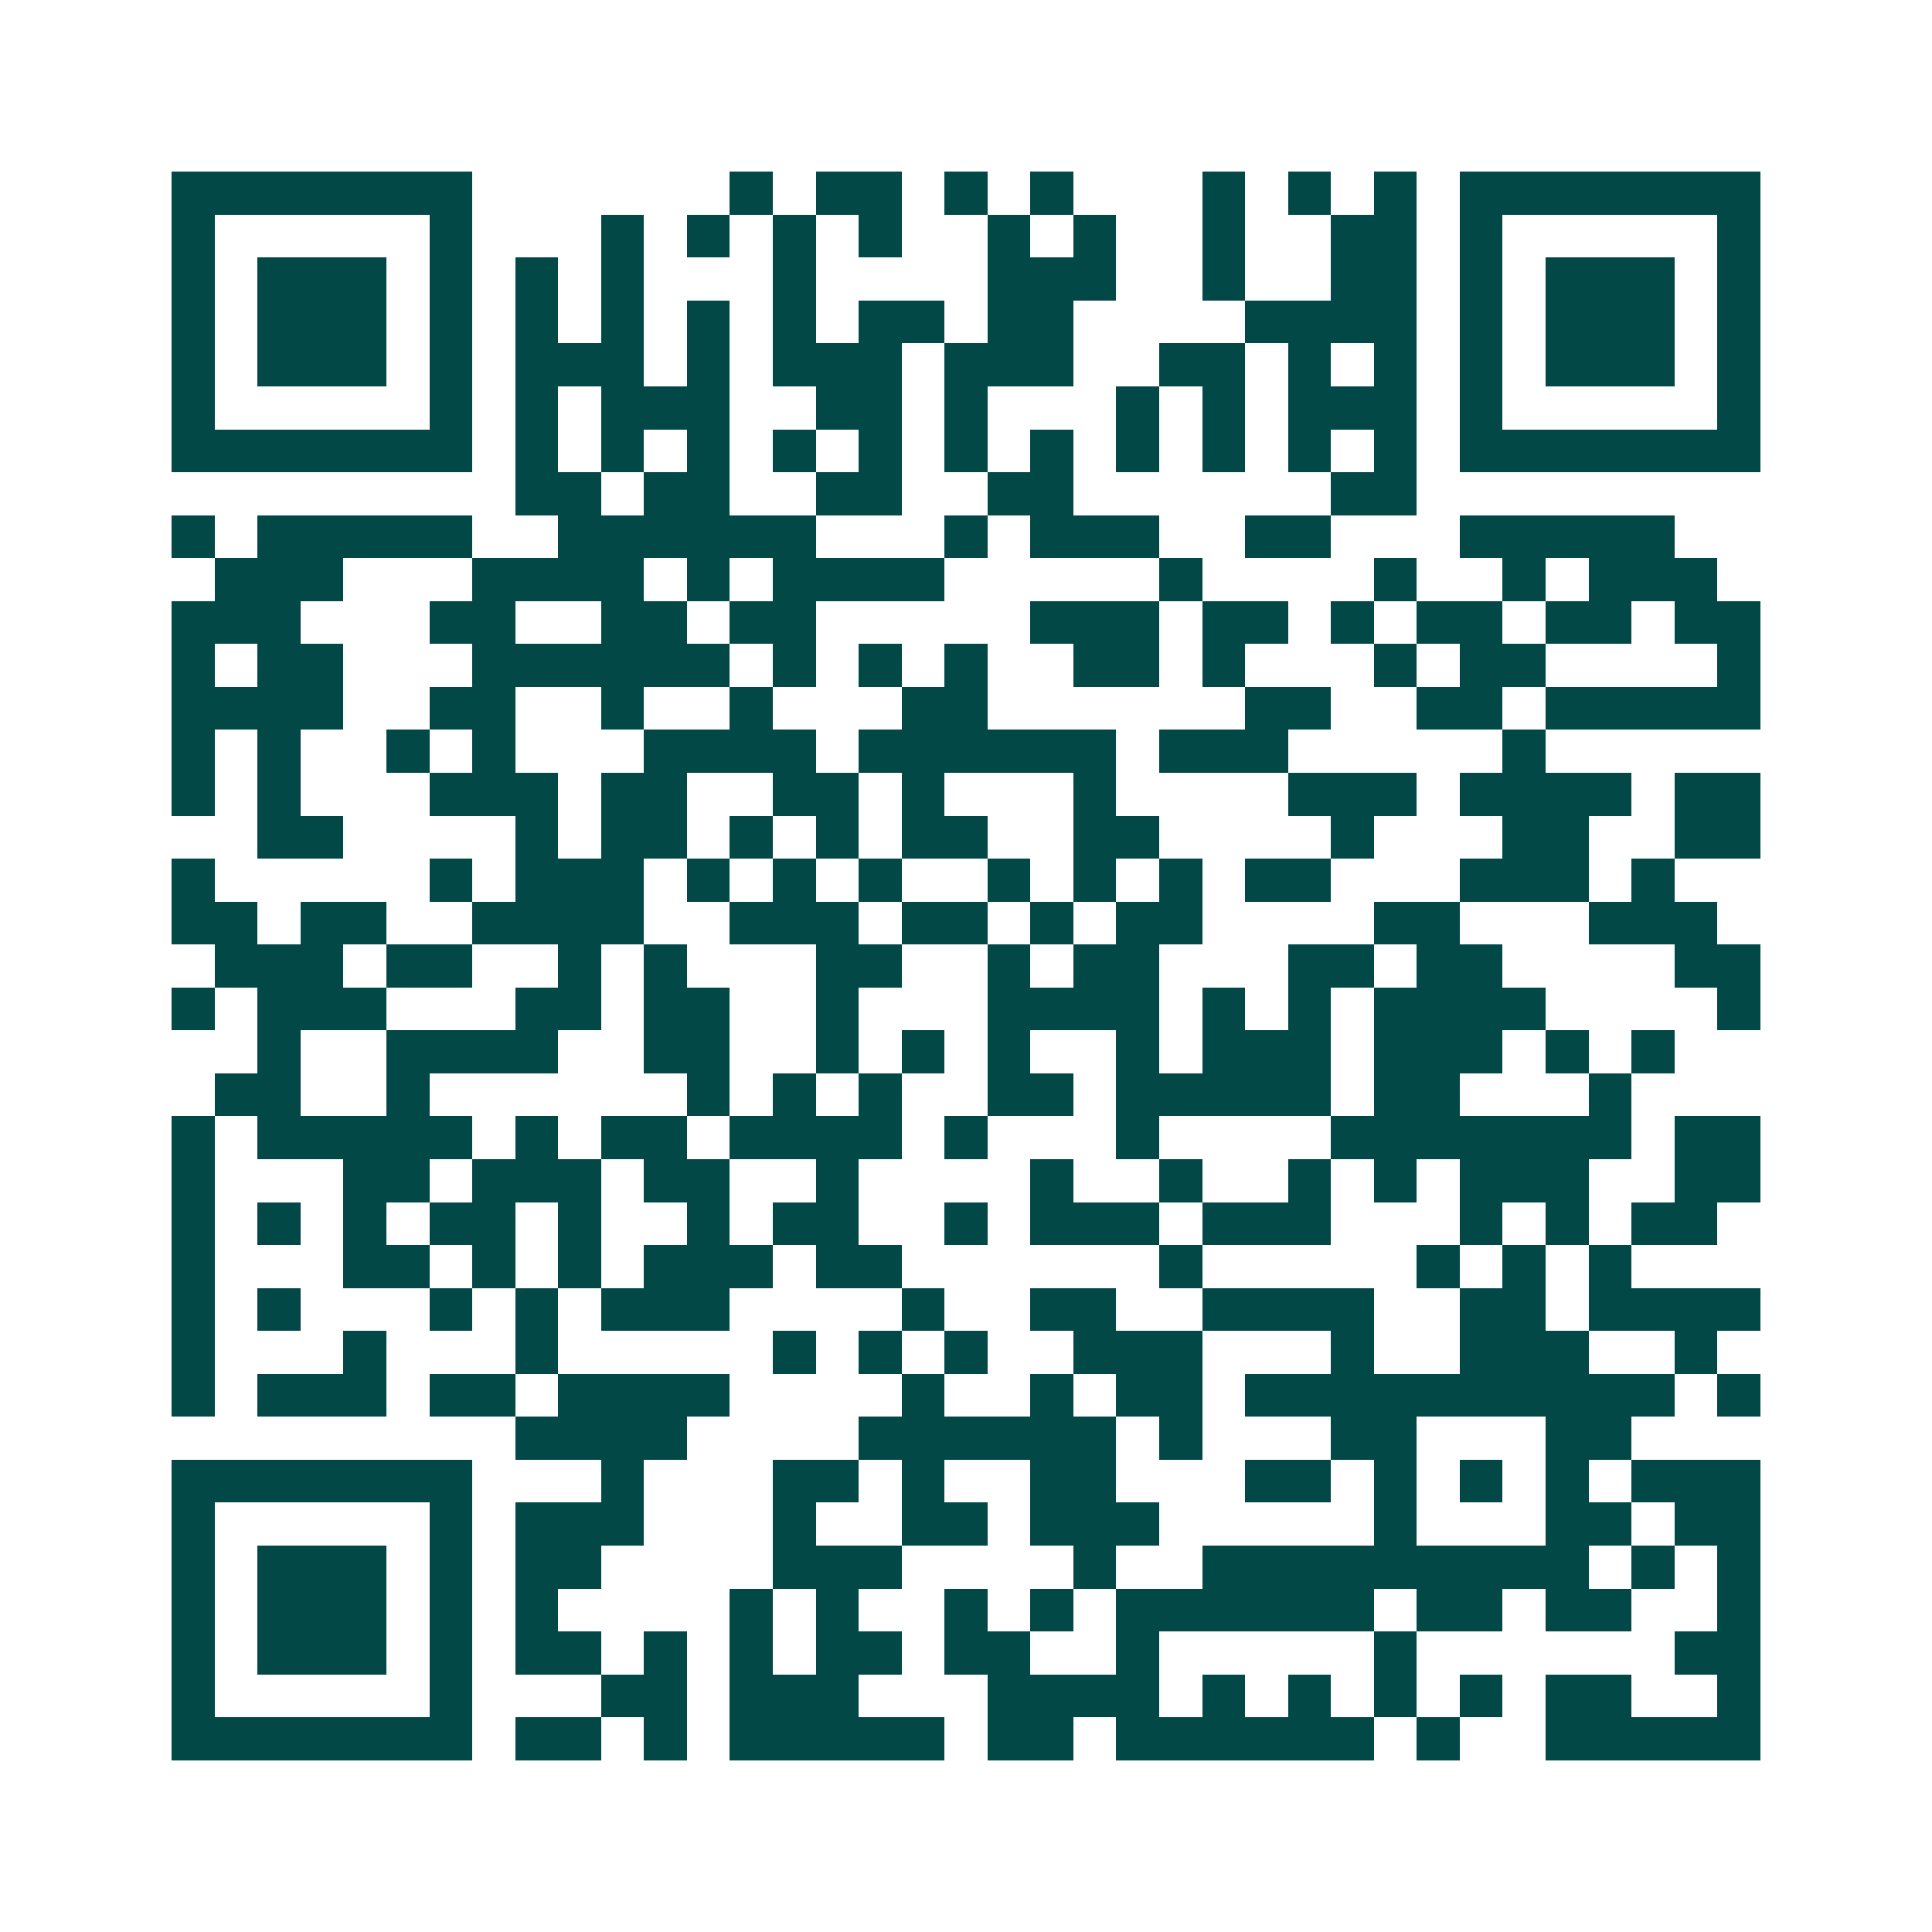 <svg xmlns="http://www.w3.org/2000/svg" width="200" height="200" viewBox="0 0 45 45" shape-rendering="crispEdges"><path fill="#ffffff" d="M0 0h45v45H0z"/><path stroke="#014847" d="M4 4.5h7m6 0h1m1 0h2m1 0h1m1 0h1m3 0h1m1 0h1m1 0h1m1 0h7M4 5.5h1m5 0h1m3 0h1m1 0h1m1 0h1m1 0h1m2 0h1m1 0h1m2 0h1m2 0h2m1 0h1m5 0h1M4 6.5h1m1 0h3m1 0h1m1 0h1m1 0h1m3 0h1m4 0h3m2 0h1m2 0h2m1 0h1m1 0h3m1 0h1M4 7.5h1m1 0h3m1 0h1m1 0h1m1 0h1m1 0h1m1 0h1m1 0h2m1 0h2m4 0h4m1 0h1m1 0h3m1 0h1M4 8.5h1m1 0h3m1 0h1m1 0h3m1 0h1m1 0h3m1 0h3m2 0h2m1 0h1m1 0h1m1 0h1m1 0h3m1 0h1M4 9.5h1m5 0h1m1 0h1m1 0h3m2 0h2m1 0h1m3 0h1m1 0h1m1 0h3m1 0h1m5 0h1M4 10.5h7m1 0h1m1 0h1m1 0h1m1 0h1m1 0h1m1 0h1m1 0h1m1 0h1m1 0h1m1 0h1m1 0h1m1 0h7M12 11.5h2m1 0h2m2 0h2m2 0h2m6 0h2M4 12.5h1m1 0h5m2 0h6m3 0h1m1 0h3m2 0h2m3 0h5M5 13.5h3m3 0h4m1 0h1m1 0h4m5 0h1m4 0h1m2 0h1m1 0h3M4 14.5h3m3 0h2m2 0h2m1 0h2m5 0h3m1 0h2m1 0h1m1 0h2m1 0h2m1 0h2M4 15.5h1m1 0h2m3 0h6m1 0h1m1 0h1m1 0h1m2 0h2m1 0h1m3 0h1m1 0h2m4 0h1M4 16.5h4m2 0h2m2 0h1m2 0h1m3 0h2m6 0h2m2 0h2m1 0h5M4 17.5h1m1 0h1m2 0h1m1 0h1m3 0h4m1 0h6m1 0h3m5 0h1M4 18.5h1m1 0h1m3 0h3m1 0h2m2 0h2m1 0h1m3 0h1m4 0h3m1 0h4m1 0h2M6 19.5h2m4 0h1m1 0h2m1 0h1m1 0h1m1 0h2m2 0h2m4 0h1m3 0h2m2 0h2M4 20.5h1m5 0h1m1 0h3m1 0h1m1 0h1m1 0h1m2 0h1m1 0h1m1 0h1m1 0h2m3 0h3m1 0h1M4 21.5h2m1 0h2m2 0h4m2 0h3m1 0h2m1 0h1m1 0h2m4 0h2m3 0h3M5 22.5h3m1 0h2m2 0h1m1 0h1m3 0h2m2 0h1m1 0h2m3 0h2m1 0h2m4 0h2M4 23.5h1m1 0h3m3 0h2m1 0h2m2 0h1m3 0h4m1 0h1m1 0h1m1 0h4m4 0h1M6 24.5h1m2 0h4m2 0h2m2 0h1m1 0h1m1 0h1m2 0h1m1 0h3m1 0h3m1 0h1m1 0h1M5 25.5h2m2 0h1m6 0h1m1 0h1m1 0h1m2 0h2m1 0h5m1 0h2m3 0h1M4 26.5h1m1 0h5m1 0h1m1 0h2m1 0h4m1 0h1m3 0h1m4 0h7m1 0h2M4 27.5h1m3 0h2m1 0h3m1 0h2m2 0h1m4 0h1m2 0h1m2 0h1m1 0h1m1 0h3m2 0h2M4 28.5h1m1 0h1m1 0h1m1 0h2m1 0h1m2 0h1m1 0h2m2 0h1m1 0h3m1 0h3m3 0h1m1 0h1m1 0h2M4 29.5h1m3 0h2m1 0h1m1 0h1m1 0h3m1 0h2m6 0h1m5 0h1m1 0h1m1 0h1M4 30.5h1m1 0h1m3 0h1m1 0h1m1 0h3m4 0h1m2 0h2m2 0h4m2 0h2m1 0h4M4 31.5h1m3 0h1m3 0h1m5 0h1m1 0h1m1 0h1m2 0h3m3 0h1m2 0h3m2 0h1M4 32.5h1m1 0h3m1 0h2m1 0h4m4 0h1m2 0h1m1 0h2m1 0h10m1 0h1M12 33.5h4m4 0h6m1 0h1m3 0h2m3 0h2M4 34.5h7m3 0h1m3 0h2m1 0h1m2 0h2m3 0h2m1 0h1m1 0h1m1 0h1m1 0h3M4 35.5h1m5 0h1m1 0h3m3 0h1m2 0h2m1 0h3m5 0h1m3 0h2m1 0h2M4 36.5h1m1 0h3m1 0h1m1 0h2m4 0h3m4 0h1m2 0h9m1 0h1m1 0h1M4 37.5h1m1 0h3m1 0h1m1 0h1m4 0h1m1 0h1m2 0h1m1 0h1m1 0h6m1 0h2m1 0h2m2 0h1M4 38.5h1m1 0h3m1 0h1m1 0h2m1 0h1m1 0h1m1 0h2m1 0h2m2 0h1m5 0h1m6 0h2M4 39.5h1m5 0h1m3 0h2m1 0h3m3 0h4m1 0h1m1 0h1m1 0h1m1 0h1m1 0h2m2 0h1M4 40.5h7m1 0h2m1 0h1m1 0h5m1 0h2m1 0h6m1 0h1m2 0h5"/></svg>
